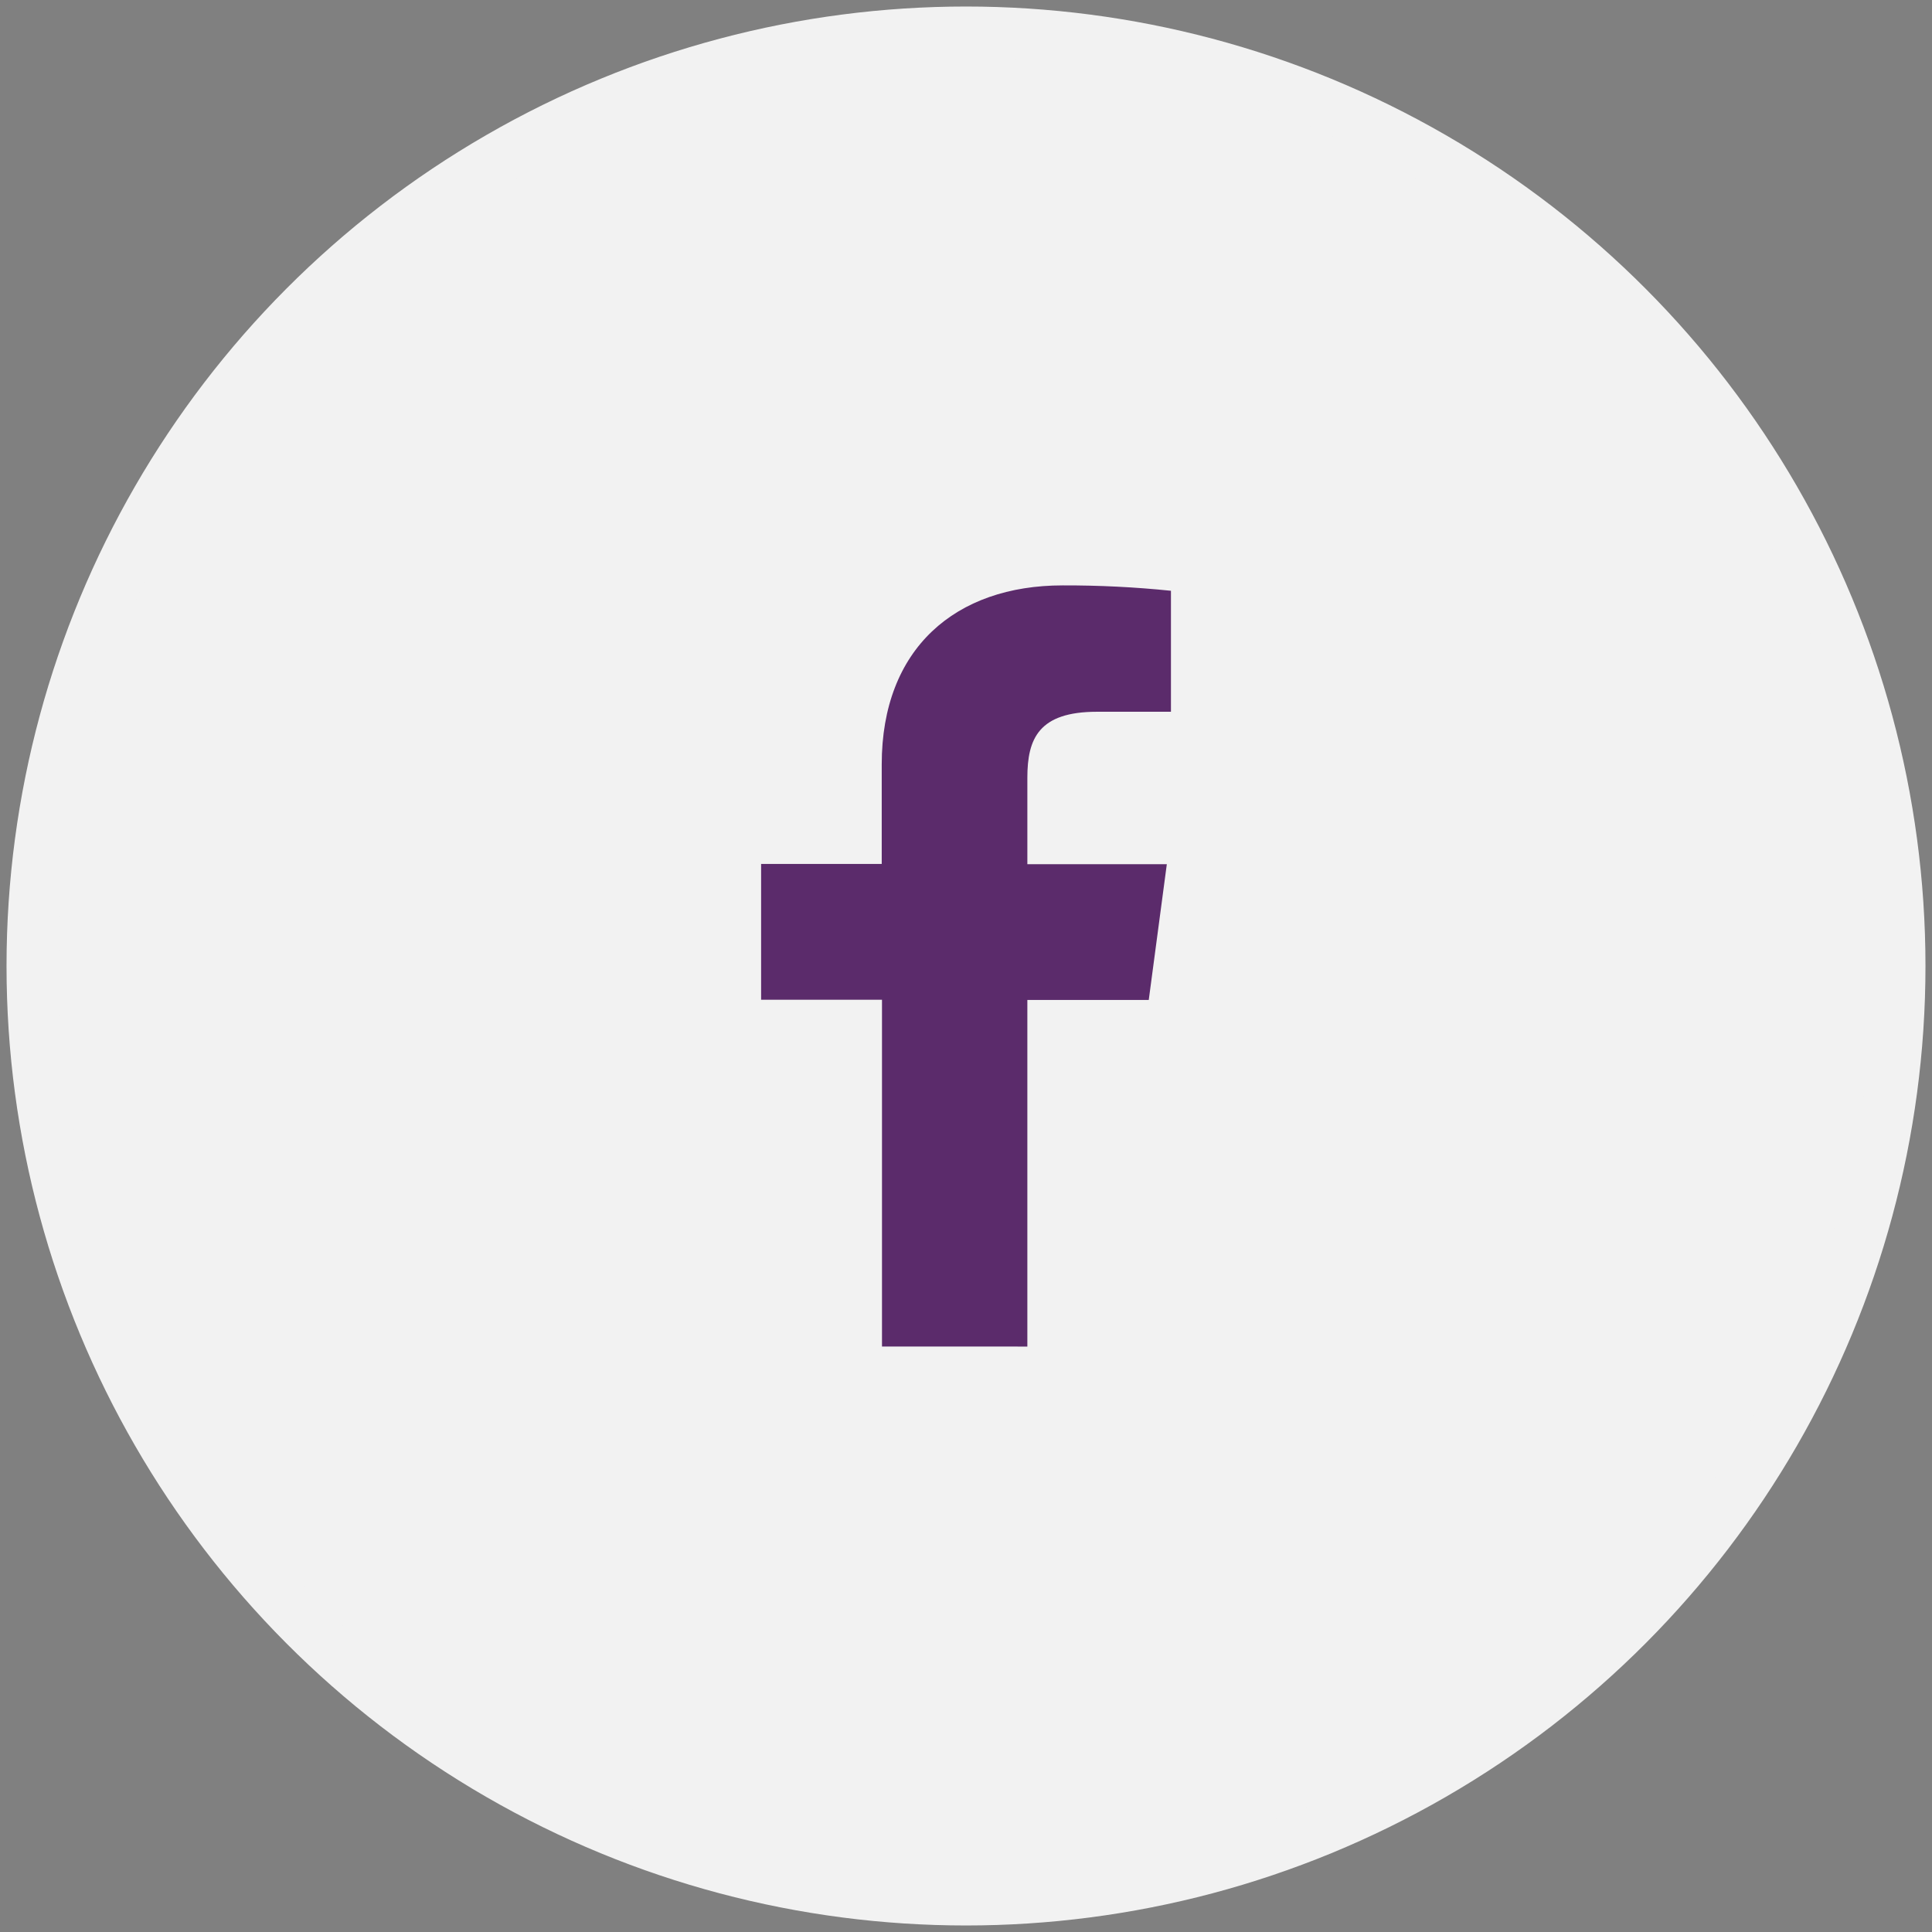 <?xml version="1.0" encoding="UTF-8"?>
<svg xmlns="http://www.w3.org/2000/svg" xmlns:xlink="http://www.w3.org/1999/xlink" version="1.1" id="Layer_1" x="0px" y="0px" width="37px" height="37px" viewBox="0 0 37 37" xml:space="preserve">
<rect x="0" y="0" width="37" height="37" fill="#808080" stroke="none"/>
<circle fill="#F2F2F2" stroke="#F2F2F2" stroke-miterlimit="10" cx="18.5" cy="18.5" r="17.875"></circle>
<path fill="#5B2B6B" d="M19.675,25.788V19.15H22l0.346-2.6h-2.671v-1.655c0-0.75,0.218-1.264,1.334-1.264h1.416v-2.317  c-0.688-0.071-1.382-0.105-2.073-0.103c-2.055,0-3.466,1.209-3.466,3.427v1.907h-2.31v2.601h2.315v6.642H19.675z"></path>
</svg>
